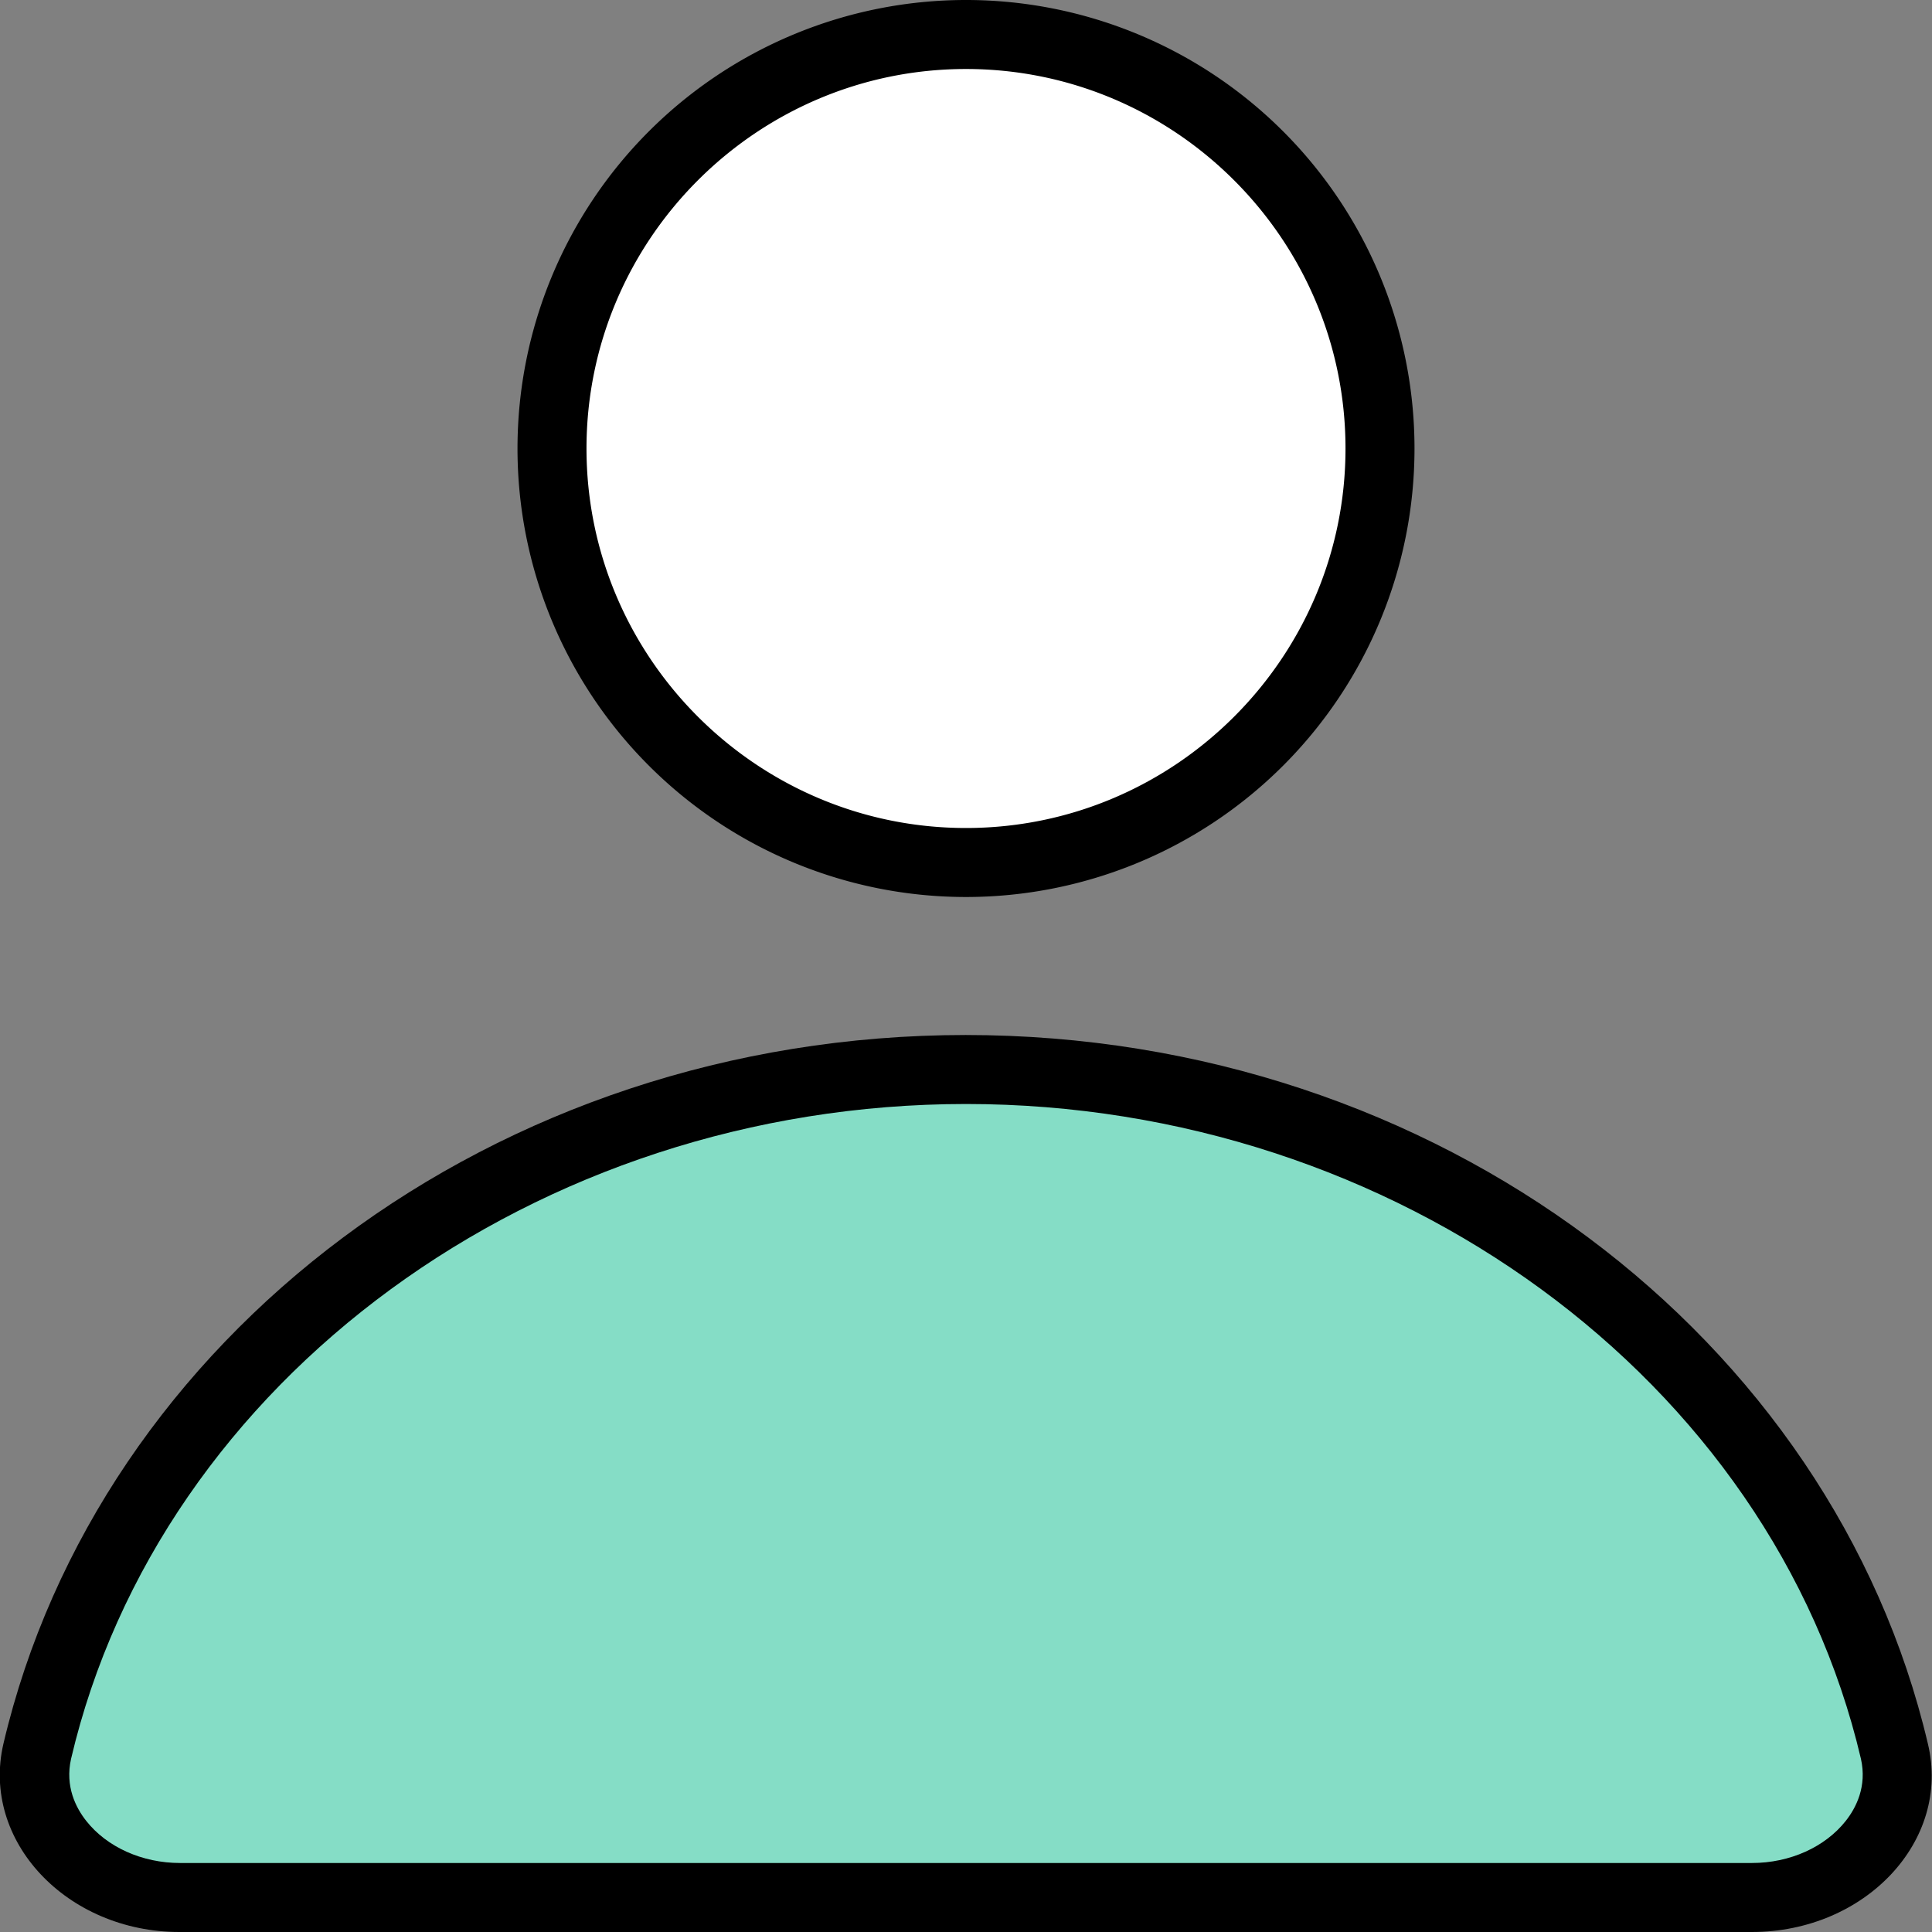<svg xmlns="http://www.w3.org/2000/svg" data-name="レイヤー_1" viewBox="0 0 28 28"><rect x="0" y="0" width="28" height="28" fill="#808080" stroke="none"/><circle cx="14" cy="6.5" r="6" style="fill:#fff"/><path d="M14 1c3.03 0 5.5 2.47 5.5 5.5S17.03 12 14 12 8.5 9.53 8.5 6.5 10.97 1 14 1m0-1a6.5 6.5 0 1 0 0 13 6.5 6.5 0 0 0 0-13"/><path d="M2.61 27.5c-.7 0-1.36-.3-1.75-.8-.31-.39-.42-.86-.31-1.32 1.34-5.72 7-9.88 13.46-9.88s12.12 4.16 13.46 9.88c.11.46 0 .93-.32 1.32-.4.5-1.05.8-1.75.8z" style="fill:#85ddc6"/><path d="M14 16c6.22 0 11.68 3.99 12.97 9.49.09.4-.07.71-.22.9-.3.38-.81.61-1.36.61H2.61c-.55 0-1.06-.23-1.36-.61-.15-.19-.31-.5-.22-.9C2.32 19.99 7.78 16 14 16m0-1C7.15 15 1.43 19.4.05 25.27-.28 26.68.97 28 2.6 28h22.79c1.64 0 2.89-1.32 2.55-2.73C26.56 19.4 20.84 15 13.99 15Z"/></svg>